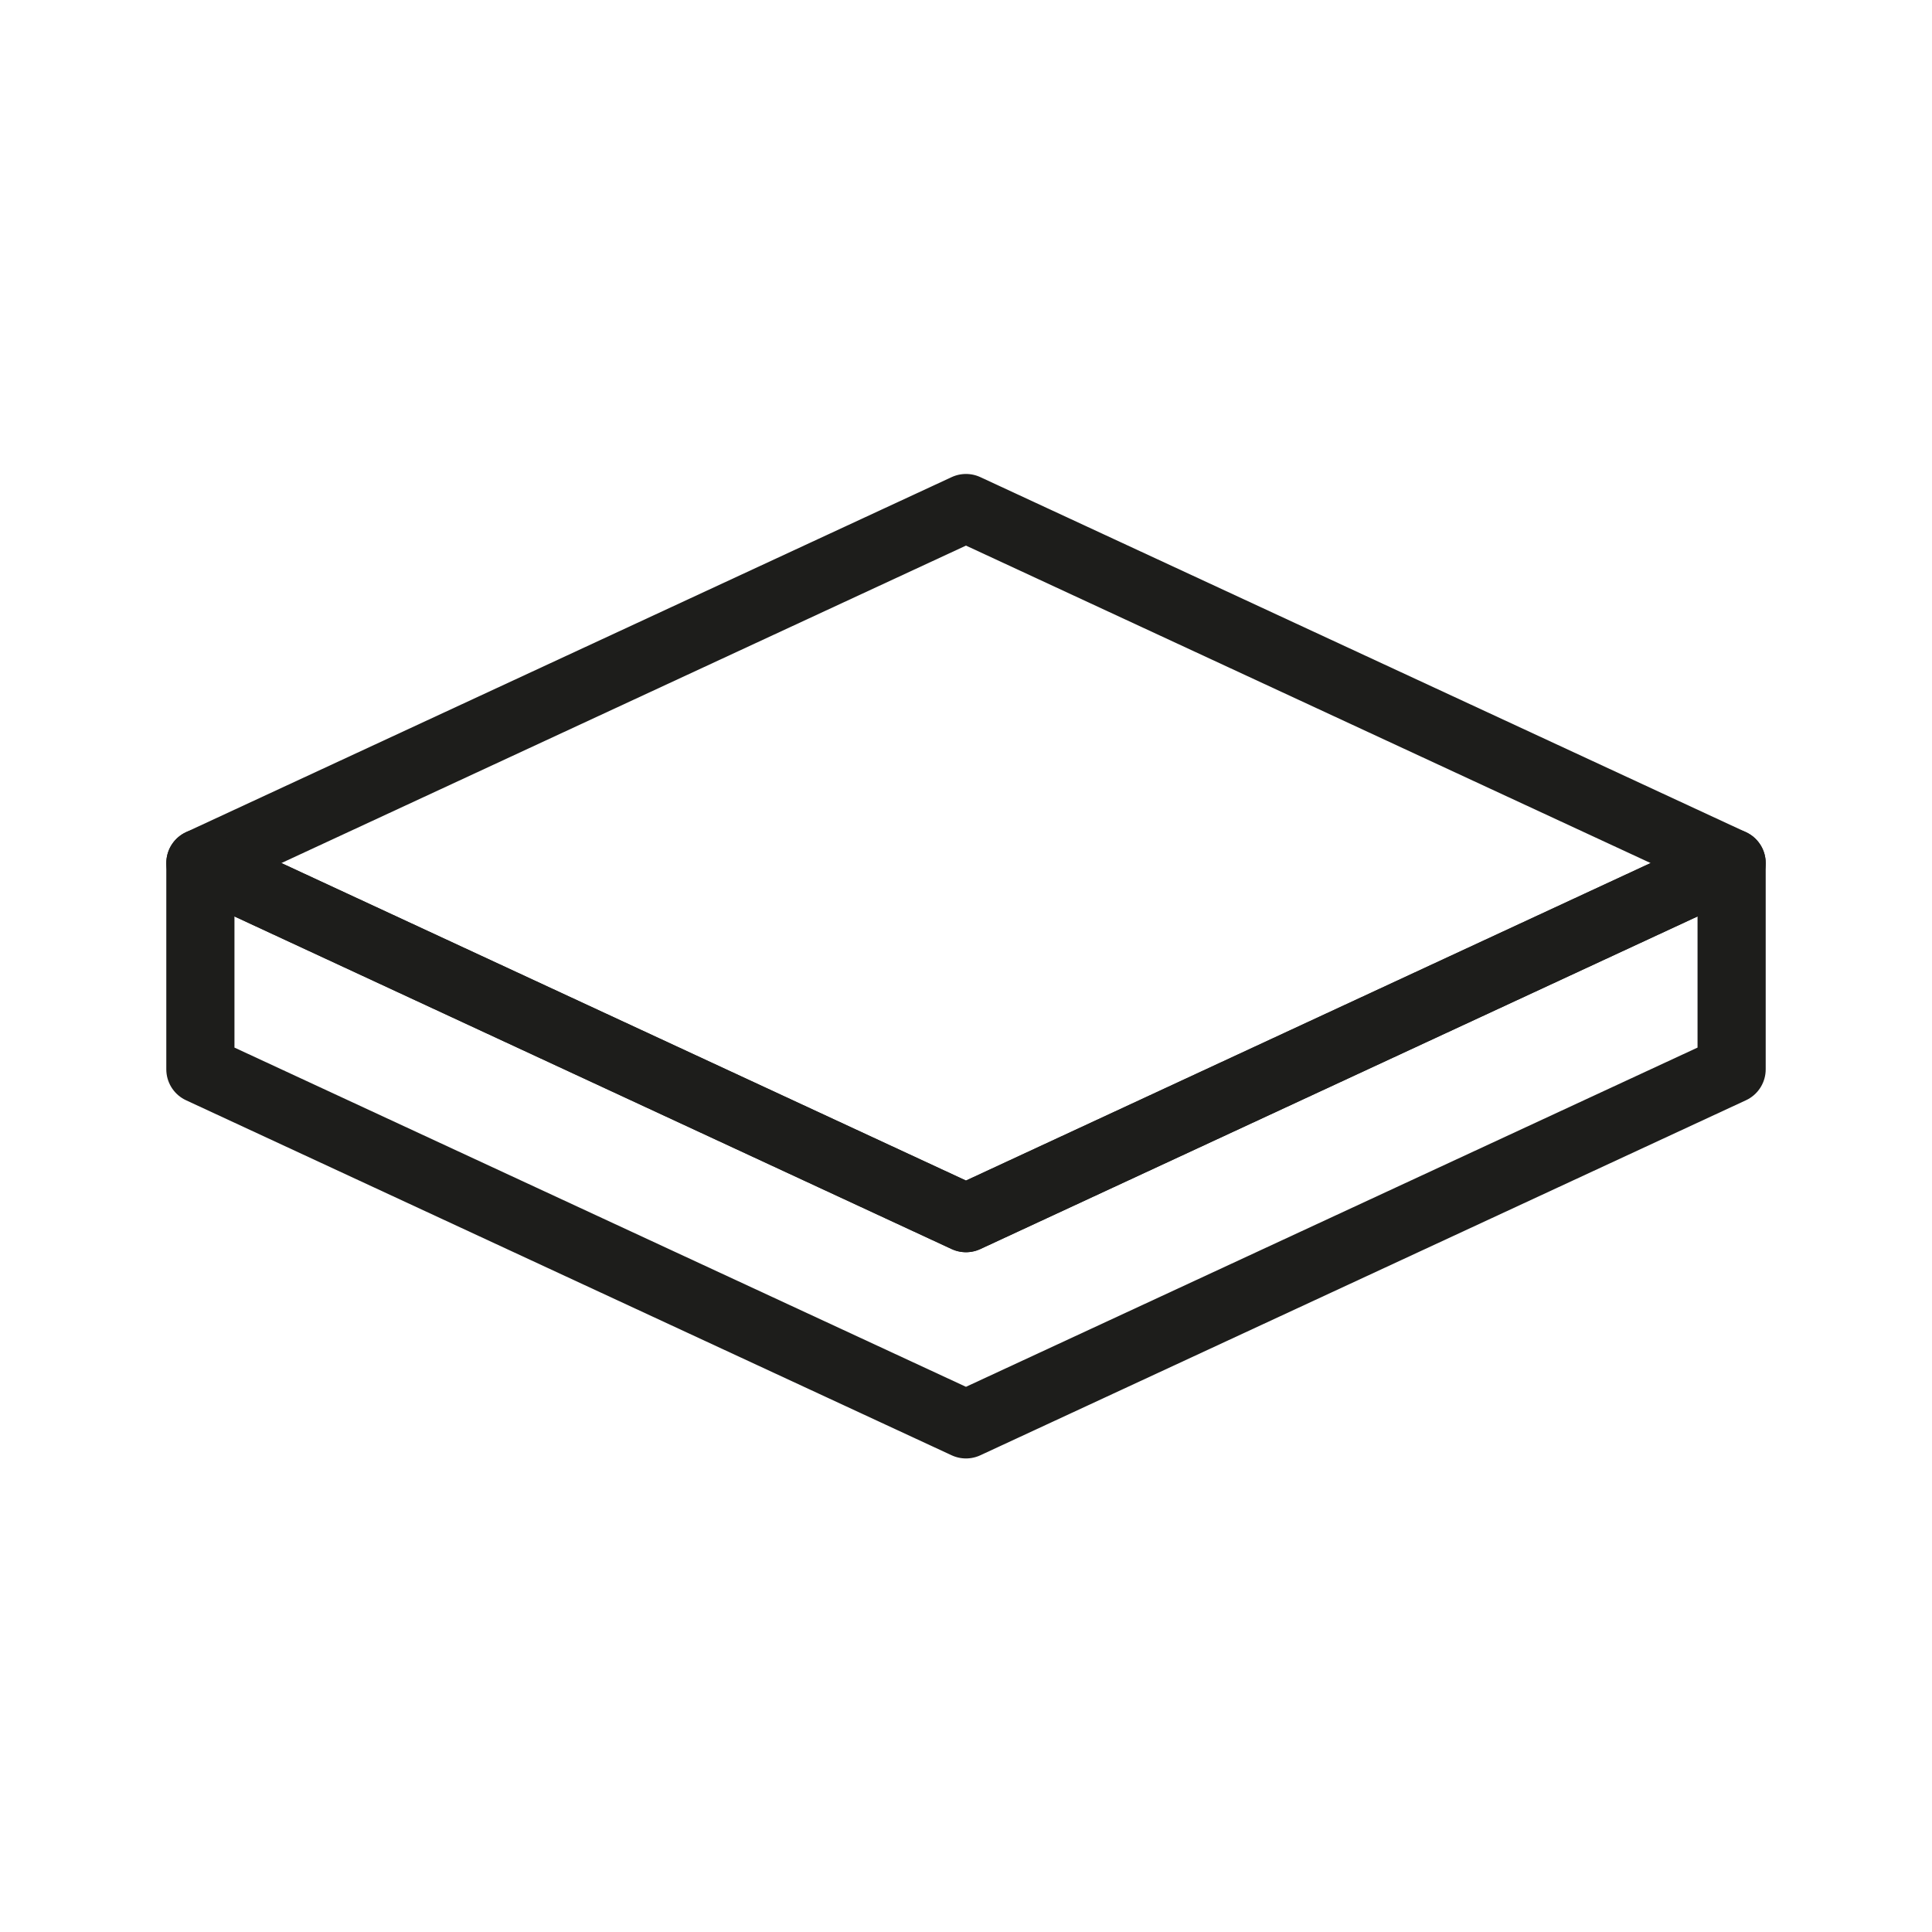 <?xml version="1.0" encoding="UTF-8"?><svg id="LINE_2PT" xmlns="http://www.w3.org/2000/svg" viewBox="0 0 56.693 56.693"><defs><style>.cls-1{fill:none;stroke:#1d1d1b;stroke-linecap:round;stroke-linejoin:round;stroke-width:2px;}</style></defs><polygon class="cls-1" points="28.346 35.745 5.88 25.326 28.346 14.908 50.813 25.326 28.346 35.745"/><polygon class="cls-1" points="50.813 25.326 50.813 31.379 28.346 41.797 5.88 31.379 5.88 25.326 28.346 35.745 50.813 25.326"/></svg>